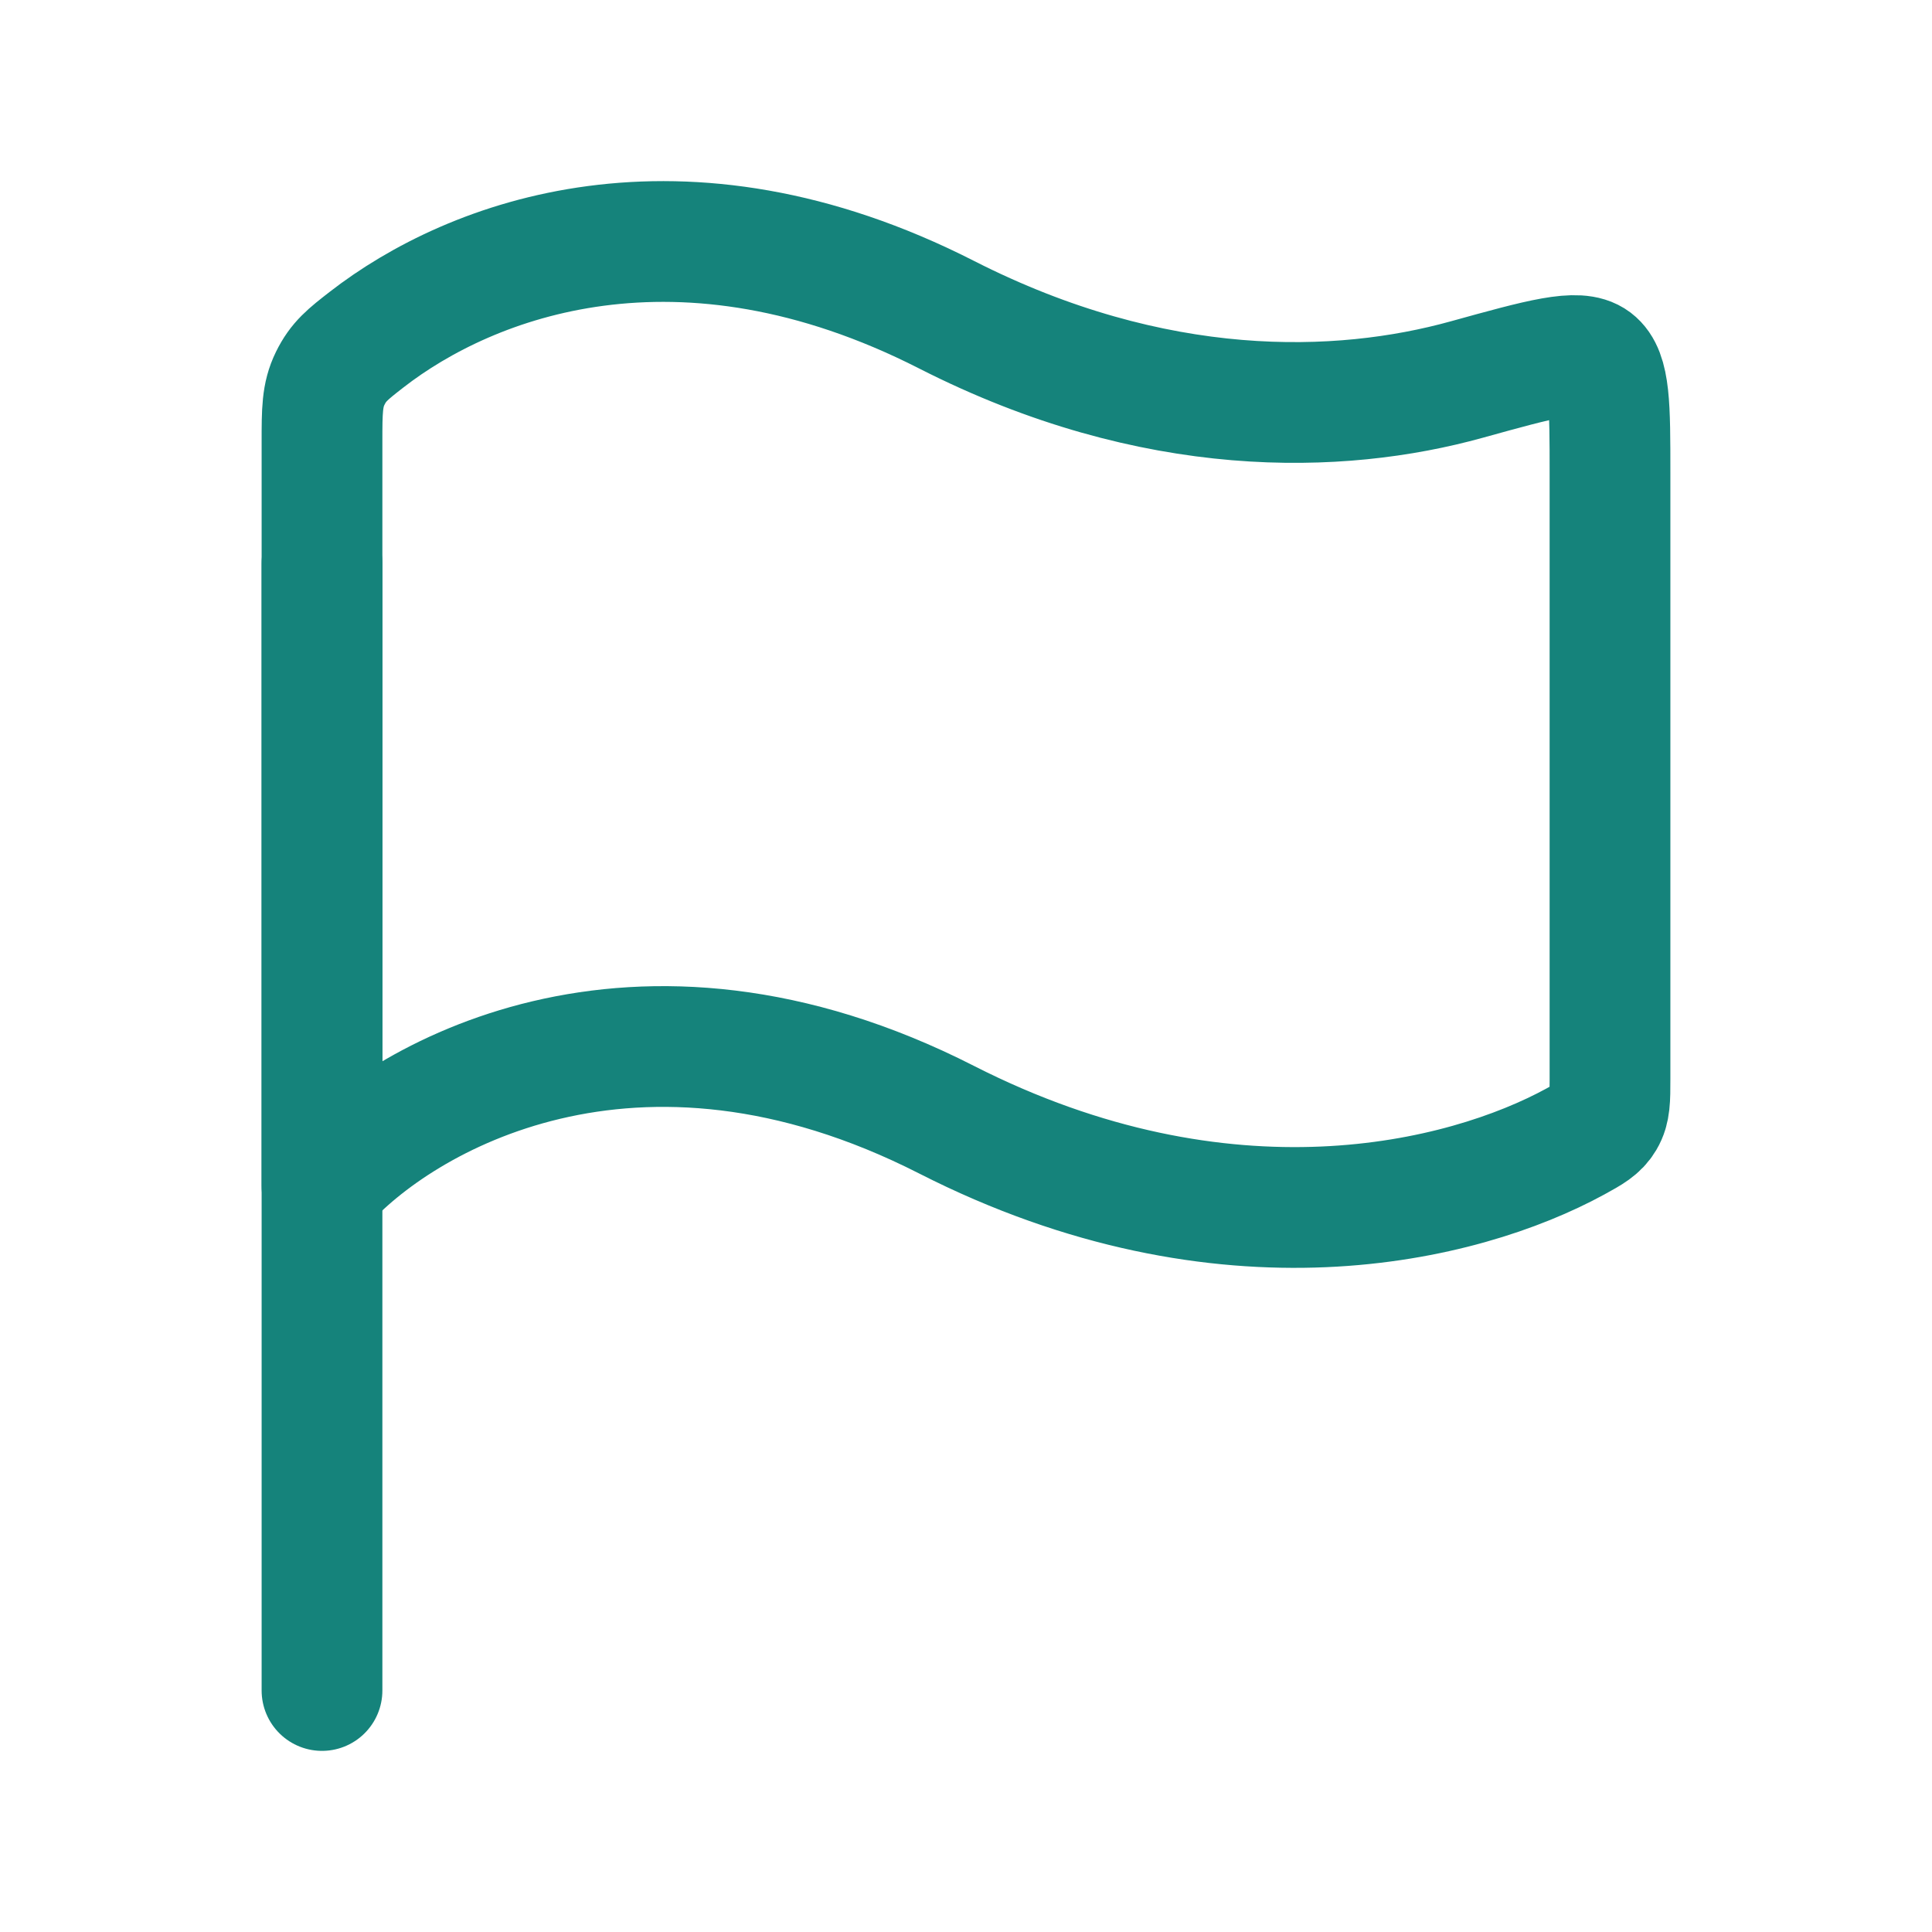 <svg xmlns="http://www.w3.org/2000/svg" width="24" height="24" viewBox="0 0 24 24" fill="none"><path d="M4 7V21" stroke="#15837B" stroke-width="1.5" stroke-linecap="round" stroke-linejoin="round"></path><path d="M11.758 3.909C8.452 2.225 5.851 3.211 4.554 4.219C4.32 4.401 4.204 4.492 4.102 4.7C4 4.908 4 5.101 4 5.489V14.732C4.97 13.634 7.879 11.933 11.758 13.909C15.224 15.674 18.174 14.942 19.57 14.18C19.763 14.074 19.86 14.021 19.93 13.903C20 13.785 20 13.657 20 13.401V5.874C20 5.045 20 4.631 19.803 4.481C19.605 4.331 19.144 4.459 18.22 4.715C16.64 5.153 14.342 5.225 11.758 3.909Z" stroke="#15837B" stroke-width="1.5" stroke-linecap="round" stroke-linejoin="round"></path></svg>